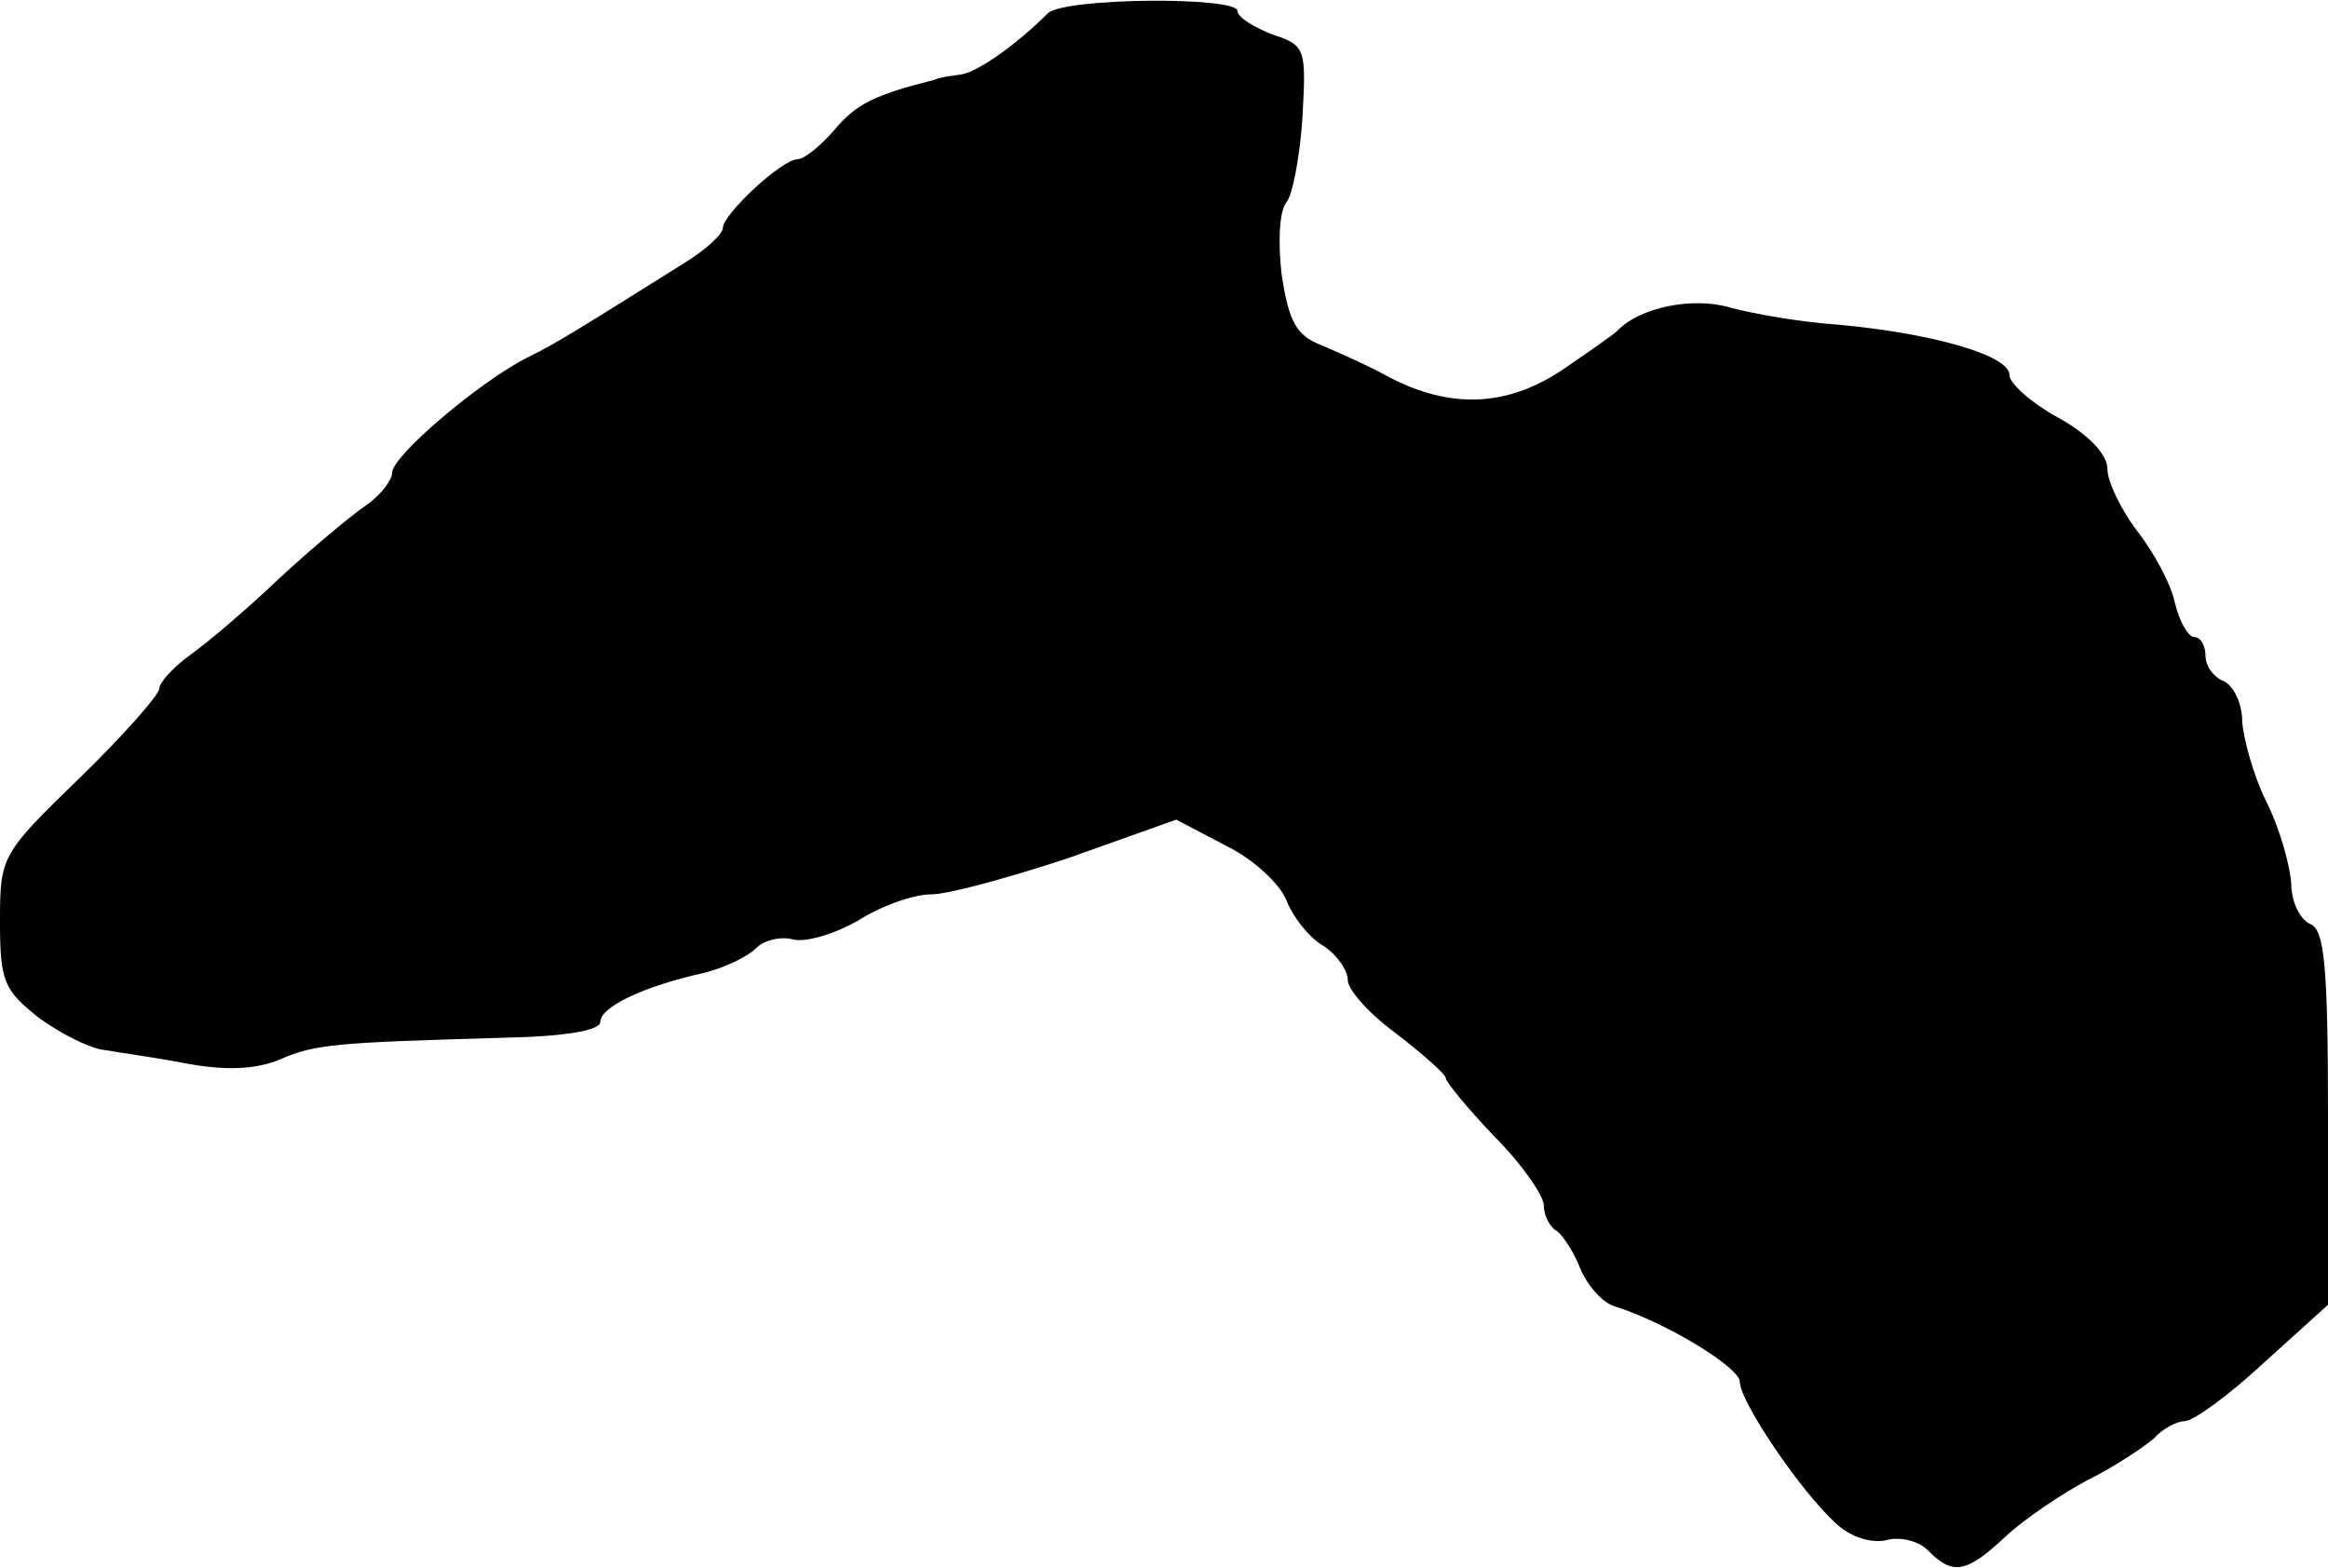 <?xml version="1.0" standalone="no"?>
<!DOCTYPE svg PUBLIC "-//W3C//DTD SVG 20010904//EN"
 "http://www.w3.org/TR/2001/REC-SVG-20010904/DTD/svg10.dtd">
<svg version="1.0" xmlns="http://www.w3.org/2000/svg"
 width="190pt" height="128pt" viewBox="0 0 190 128"
 preserveAspectRatio="xMidYMid meet">
<g transform="translate(0,128) scale(0.1,-0.1)"
fill="#000000" stroke="none">
<path d="M855 1269 c-27 -27 -59 -49 -72 -50 -7 -1 -16 -2 -20 -4 -51 -13 -64
-20 -82 -41 -11 -13 -25 -24 -30 -24 -13 0 -61 -45 -61 -56 0 -5 -14 -18 -32
-29 -83 -52 -105 -66 -128 -77 -39 -20 -110 -80 -110 -94 0 -6 -10 -19 -22
-27 -13 -9 -44 -35 -70 -59 -25 -24 -58 -52 -72 -62 -14 -10 -26 -23 -26 -28
0 -5 -29 -38 -65 -73 -64 -62 -65 -64 -65 -117 0 -49 3 -56 32 -79 18 -13 42
-25 53 -26 11 -2 41 -6 67 -11 32 -6 56 -5 76 3 29 13 47 14 184 18 50 1 78 6
78 13 0 12 35 29 85 40 16 4 35 13 42 20 7 7 21 10 31 7 11 -2 34 5 53 16 19
12 45 21 59 21 14 0 65 14 113 30 l87 31 40 -21 c23 -11 45 -32 50 -45 5 -13
18 -30 30 -37 11 -7 20 -20 20 -28 0 -8 18 -28 40 -44 22 -17 40 -33 40 -36 0
-3 18 -25 40 -48 22 -22 40 -48 40 -56 0 -8 5 -18 11 -21 5 -4 14 -18 19 -31
6 -14 18 -27 27 -30 42 -13 103 -50 103 -62 0 -16 50 -90 79 -116 12 -11 29
-16 41 -13 11 3 27 -1 34 -9 20 -20 31 -18 63 12 15 14 46 35 67 46 22 11 46
27 54 34 7 8 19 14 25 14 7 0 36 21 65 48 l52 47 0 153 c0 126 -3 154 -15 158
-8 4 -15 18 -15 33 -1 14 -9 44 -20 66 -11 22 -19 52 -20 66 0 15 -7 29 -15
33 -8 3 -15 12 -15 21 0 8 -4 15 -9 15 -5 0 -12 12 -16 28 -3 15 -17 41 -31
59 -13 17 -24 40 -24 50 0 12 -15 28 -40 42 -22 12 -40 28 -40 35 0 16 -63 34
-140 41 -30 2 -70 9 -88 14 -31 9 -74 0 -92 -19 -3 -3 -23 -17 -45 -32 -45
-30 -91 -32 -141 -6 -16 9 -41 20 -55 26 -21 8 -27 19 -33 58 -3 26 -2 52 4
59 5 6 11 38 13 69 3 56 3 59 -25 68 -15 6 -28 14 -28 19 0 12 -142 11 -155
-2z"/>
</g>
</svg>
